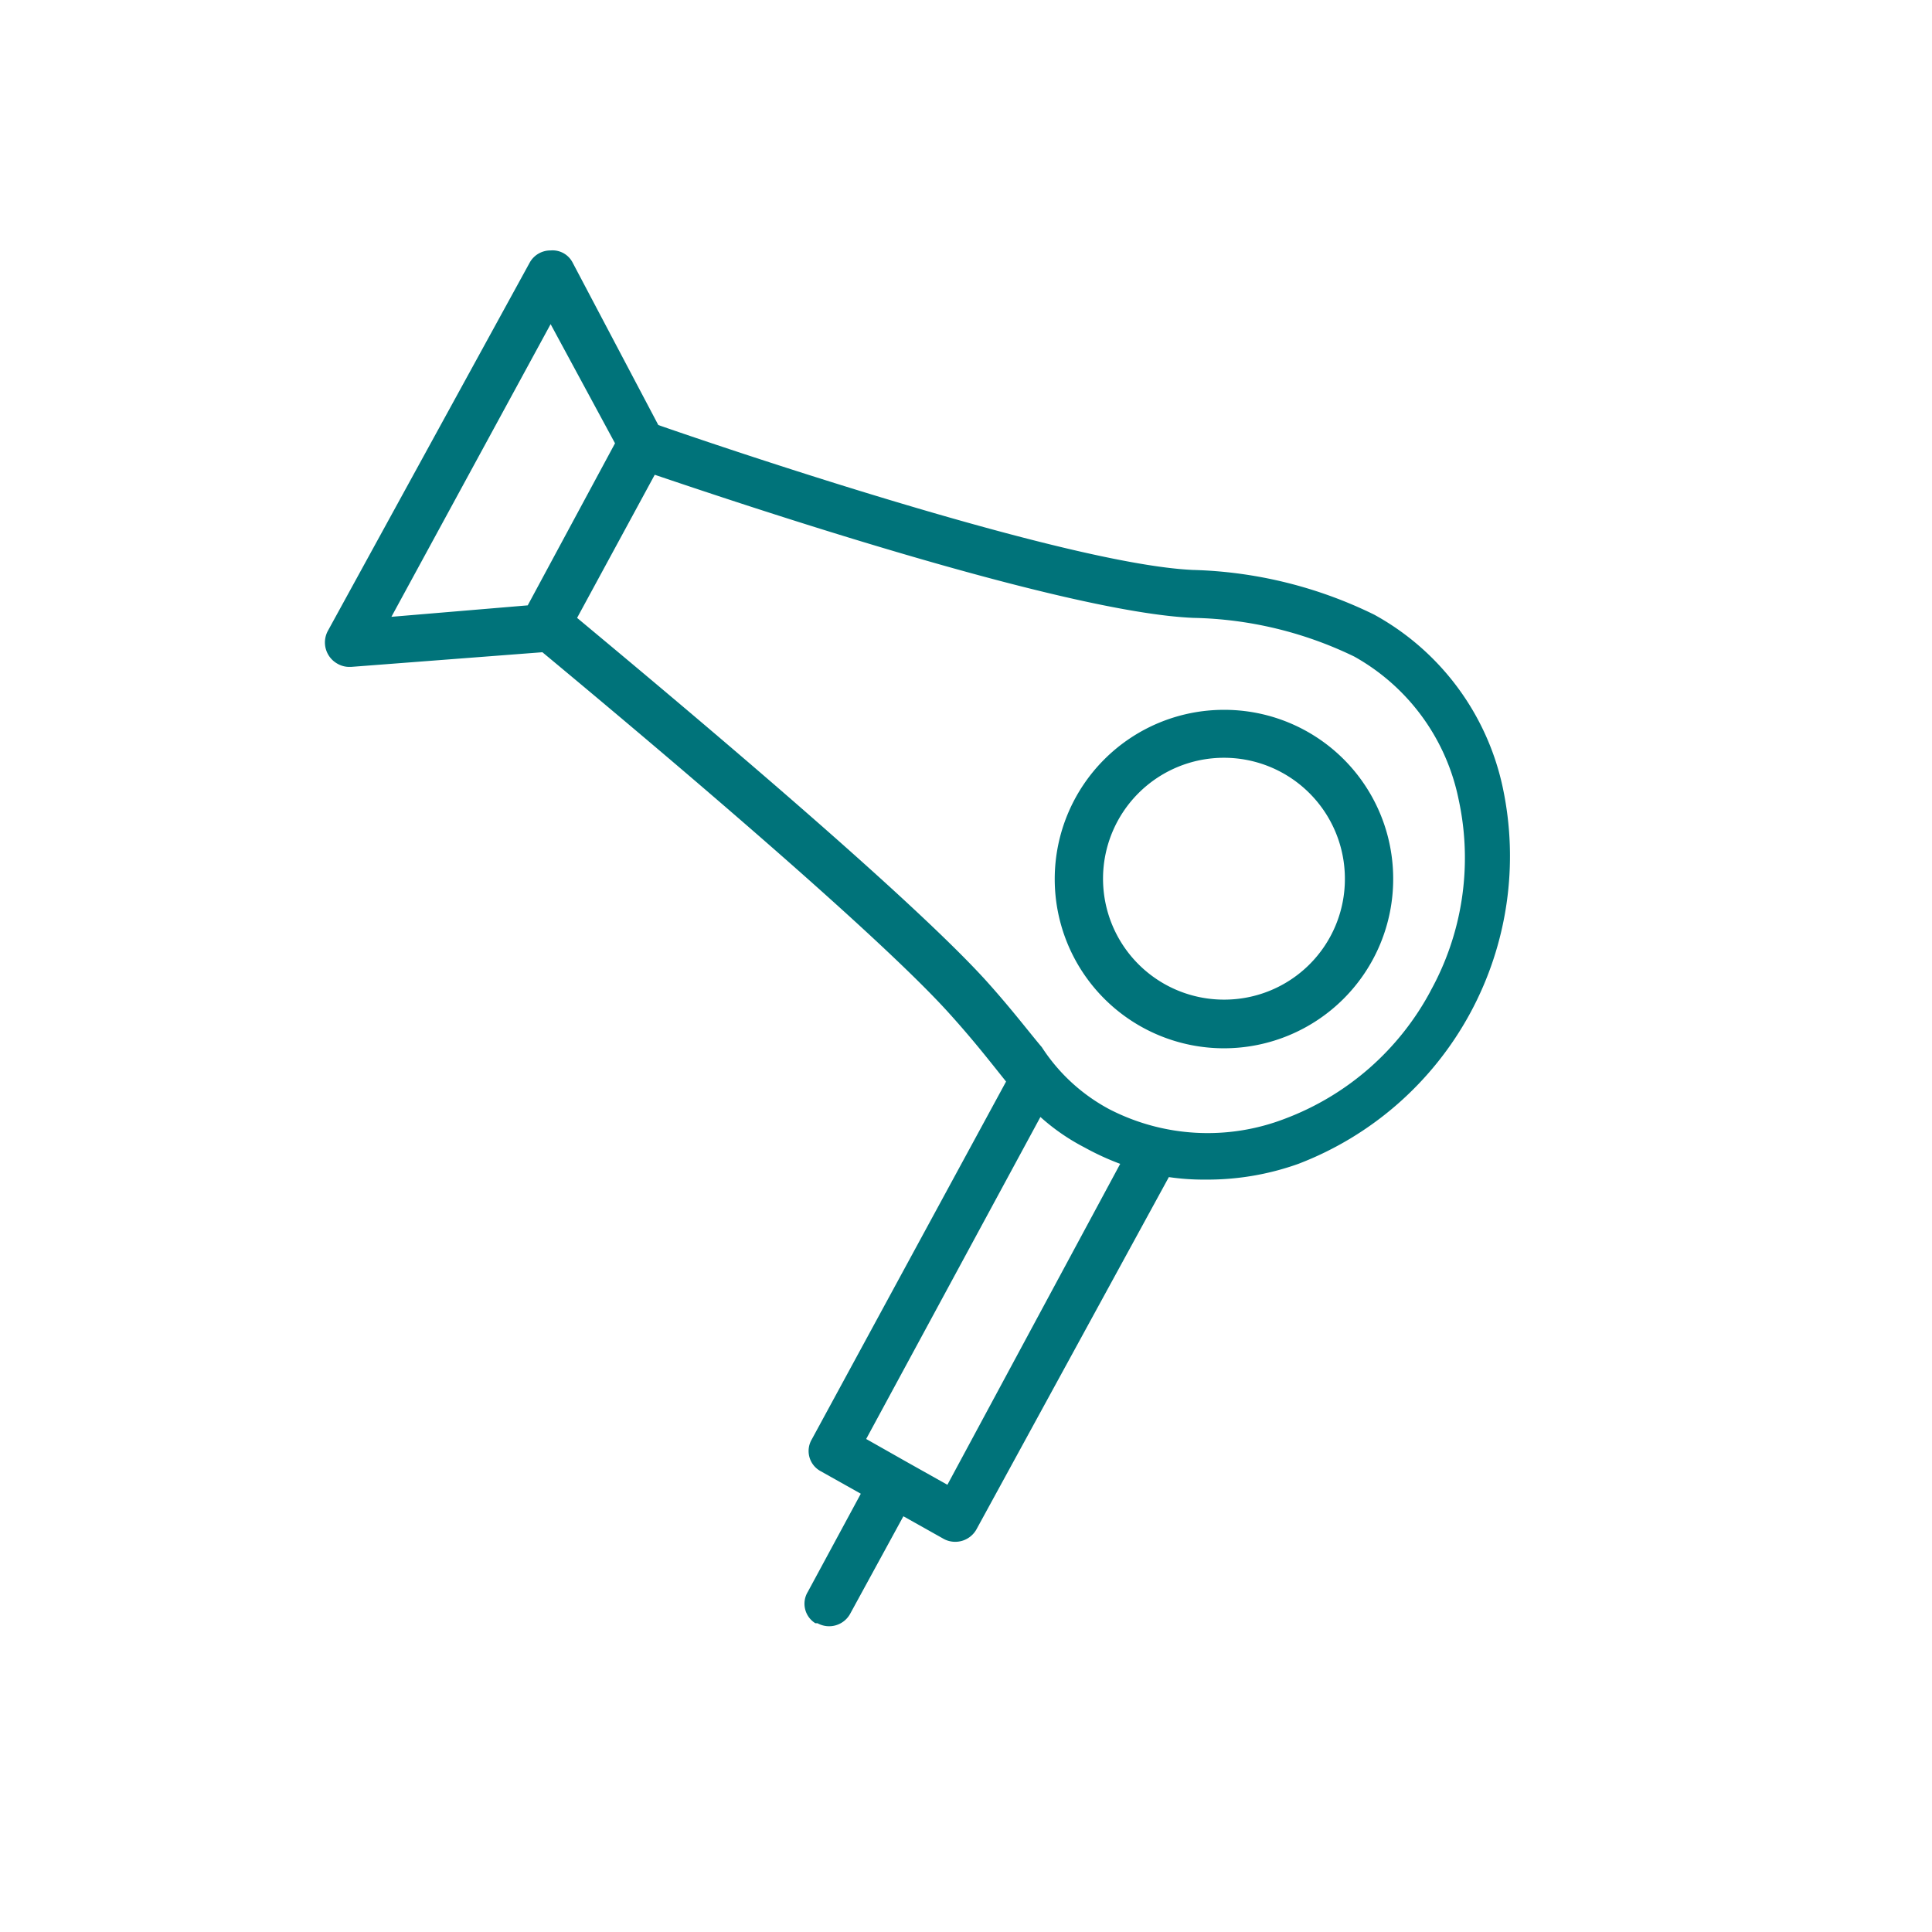 <svg xmlns="http://www.w3.org/2000/svg" viewBox="0 0 54 54"><defs><style>.cls-1{fill:#00737a;}</style></defs><g id="Layer_4" data-name="Layer 4"><path class="cls-1" d="M42,22a7.23,7.23,0,0,0-3.59-4.82,12.23,12.23,0,0,0-5.07-1.25c-3.59-.16-13.54-3.56-14.94-4.05L16,7.33A.63.63,0,0,0,15.39,7a.66.66,0,0,0-.59.35L9.16,17.64a.68.68,0,0,0,.27.91.66.66,0,0,0,.33.09h.05l5.35-.41c1.54,1.28,9,7.48,11.34,10.06.68.75,1.14,1.34,1.5,1.79l.12.15-5.43,10a.64.64,0,0,0,.23.88l0,0,1.14.64-1.48,2.74a.64.64,0,0,0,.21.88l.06,0a.67.67,0,0,0,.91-.26h0l1.49-2.73,1.14.64a.68.68,0,0,0,.9-.27l5.38-9.85a6.59,6.59,0,0,0,1,.07,7.55,7.55,0,0,0,2.62-.44A9.21,9.21,0,0,0,42,22ZM14.75,16.92l-3.81.32,4.45-8.18,1.8,3.33ZM26.48,41.5l-1.14-.64-1.13-.64,4.87-9a5.86,5.86,0,0,0,1.23.85,7.34,7.34,0,0,0,1,.46ZM40,27.67a7.68,7.68,0,0,1-4.09,3.6A6,6,0,0,1,31,31a5.12,5.12,0,0,1-1.88-1.73c-.38-.45-.84-1.06-1.55-1.85-2.39-2.64-9.74-8.73-11.44-10.15l2.17-4c2.16.73,11.39,3.85,15.06,4a10.78,10.78,0,0,1,4.49,1.08,5.92,5.92,0,0,1,2.92,4,7.68,7.68,0,0,1-.81,5.39Z"/><path class="cls-1" d="M34.21,19.84a4.73,4.73,0,1,0,4.73,4.73h0A4.72,4.72,0,0,0,34.21,19.84Zm0,8.1a3.38,3.38,0,1,1,3.38-3.37h0A3.37,3.37,0,0,1,34.21,27.94Z"/></g></svg>